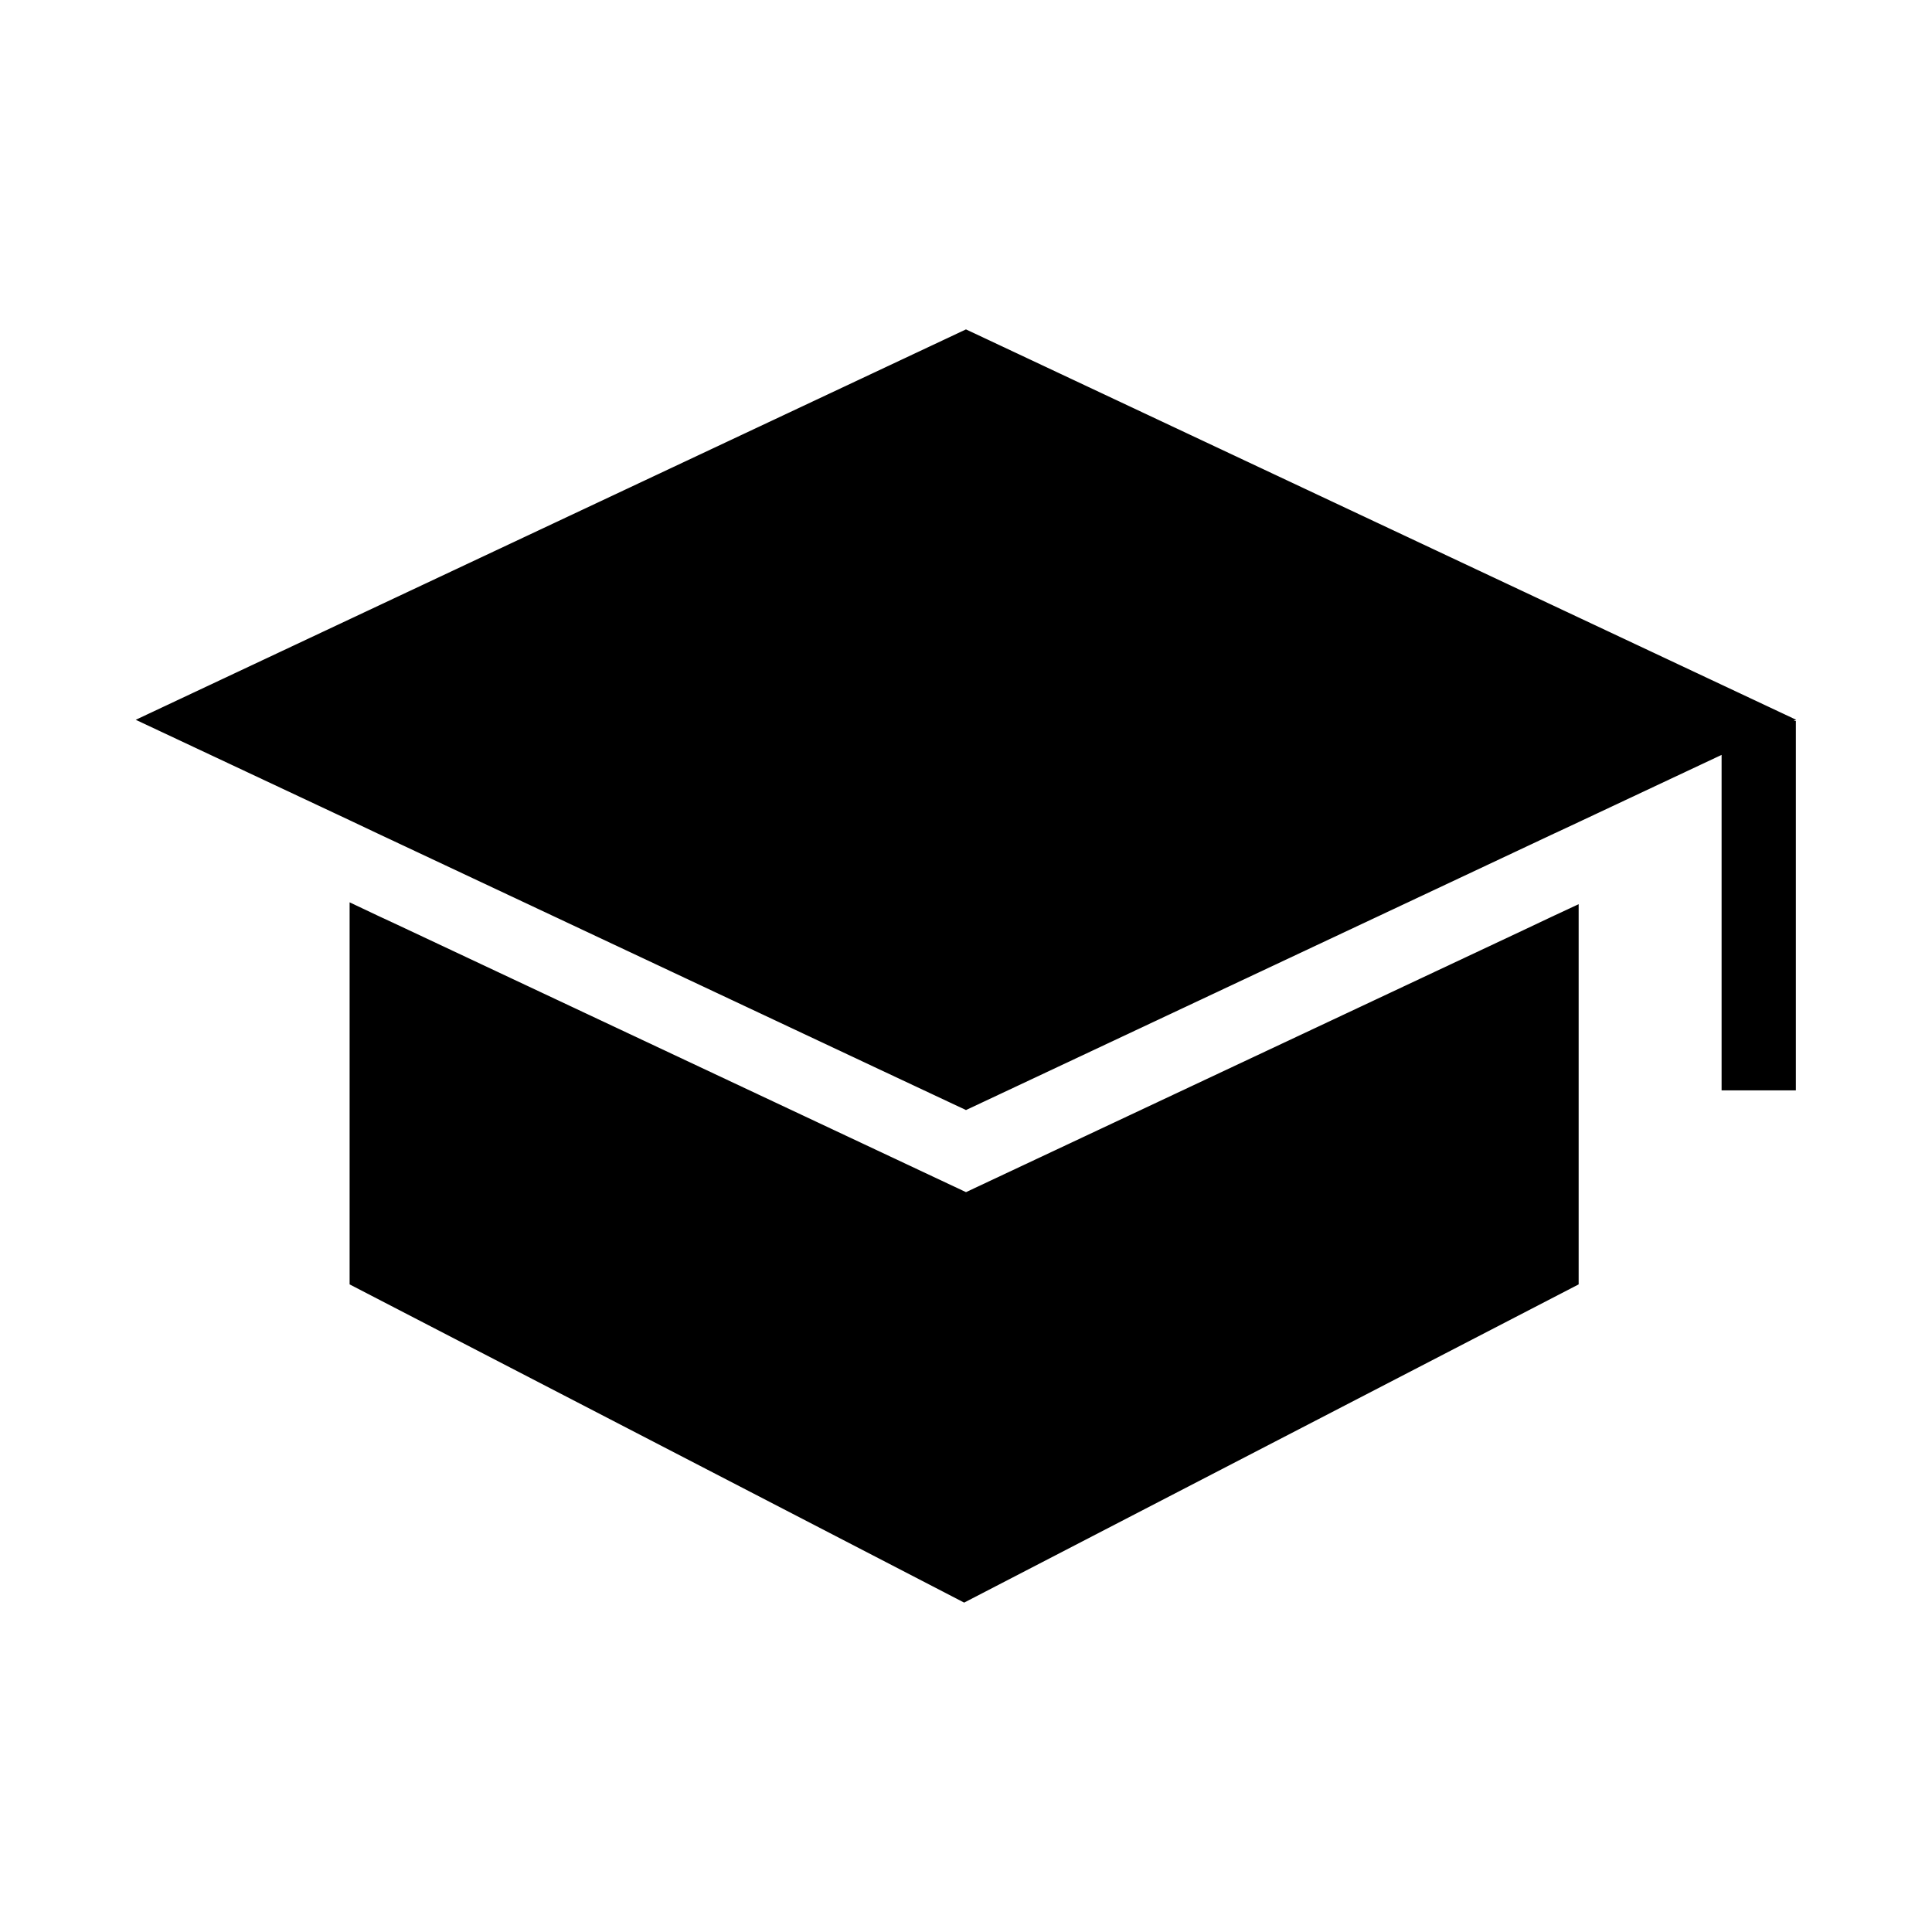 <?xml version="1.0" encoding="UTF-8"?>
<!-- Uploaded to: ICON Repo, www.iconrepo.com, Generator: ICON Repo Mixer Tools -->
<svg fill="#000000" width="800px" height="800px" version="1.1" viewBox="144 144 512 512" xmlns="http://www.w3.org/2000/svg">
 <g>
  <path d="m554.98 387.06 7.379-3.445v100.76l-162.85 84.332-162.86-84.332v-101.25l7.383 3.496 7.379 3.441 148.59 69.867 147.6-69.375z"/>
  <path d="m619.33 335.05h0.59v97.906h-19.68v-88.902l-37.883 17.809-7.379 3.445-24.258 11.414-113.75 53.48-16.973 7.973-24.207-11.367-113.75-53.48-18.008-8.461-7.383-3.496-56.676-26.617 220.02-103.46 220.02 103.46z"/>
 </g>
</svg>
